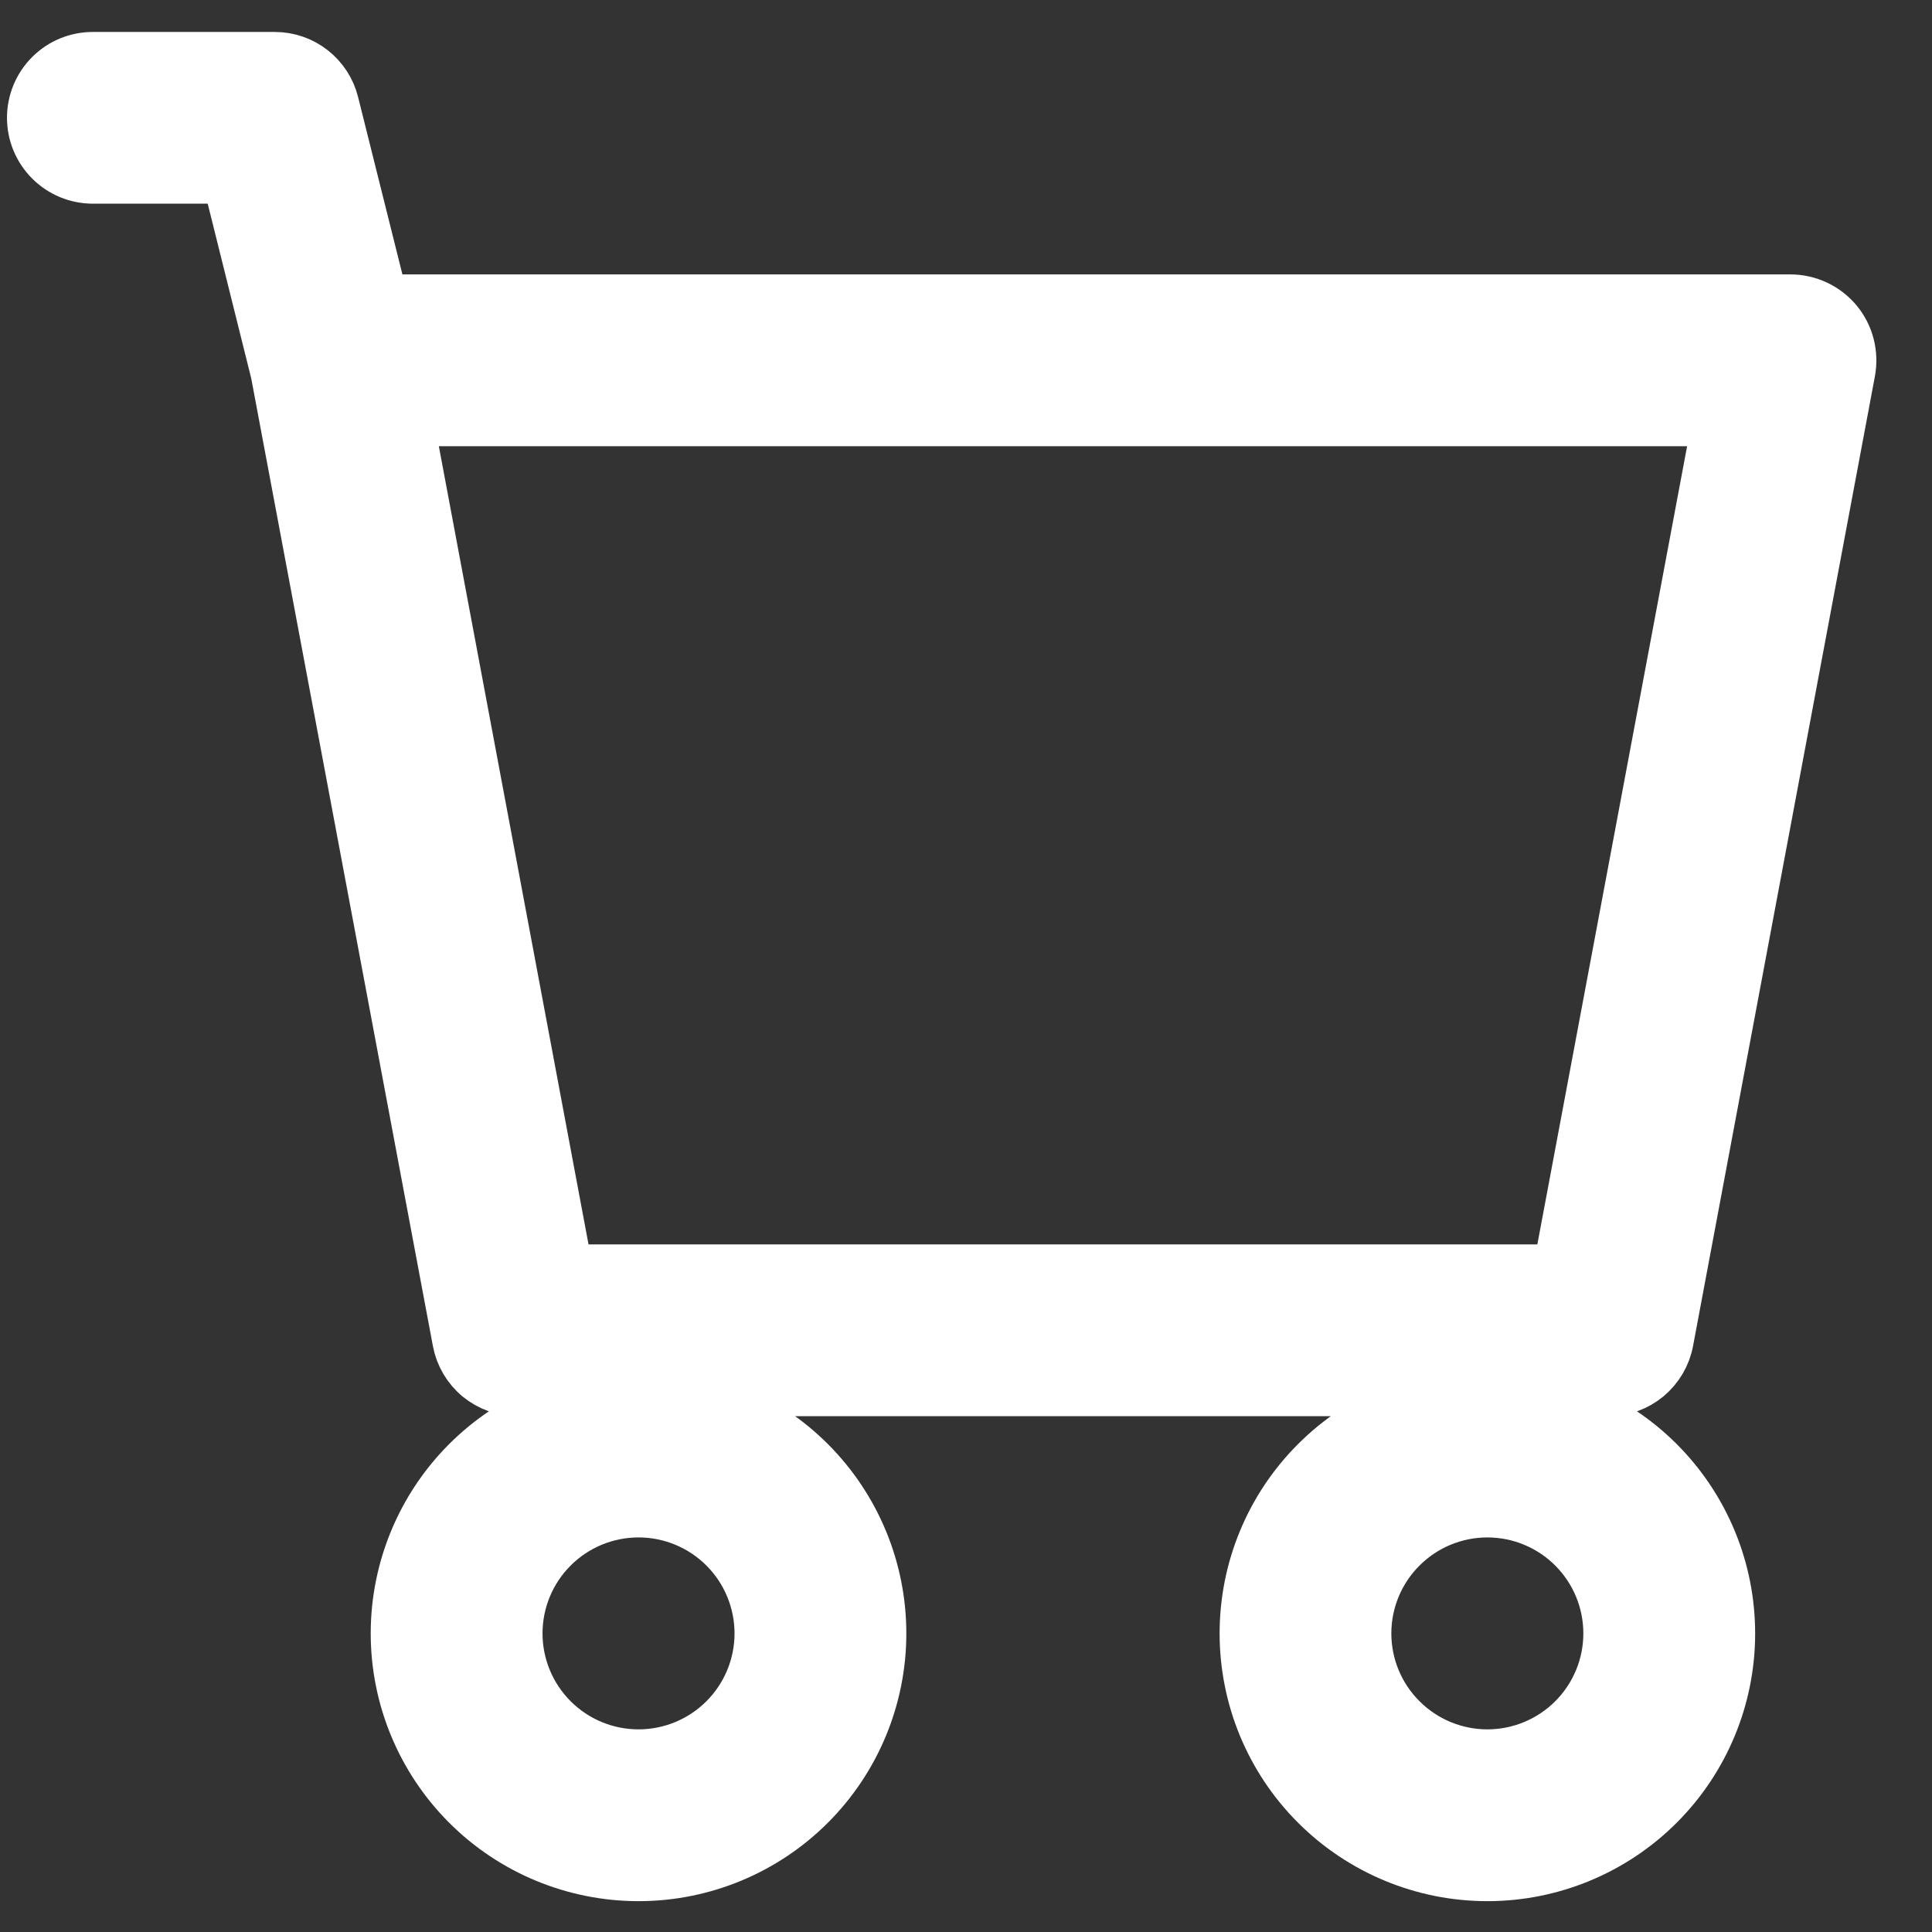 <svg width="26" height="26" viewBox="0 0 26 26" fill="none" xmlns="http://www.w3.org/2000/svg">
<rect x="0" y="0" width="26" height="26" fill="#333333" stroke="none"/>
<path d="M0.434 1.585C0.434 1.369 0.52 1.161 0.673 1.008C0.826 0.855 1.033 0.77 1.25 0.77H3.697C3.879 0.77 4.056 0.83 4.2 0.943C4.343 1.055 4.445 1.211 4.489 1.388L5.15 4.033H24.096C24.216 4.033 24.334 4.06 24.443 4.111C24.551 4.162 24.647 4.236 24.724 4.328C24.8 4.42 24.855 4.528 24.885 4.644C24.915 4.76 24.919 4.881 24.898 4.999L22.45 18.052C22.415 18.239 22.315 18.408 22.169 18.53C22.023 18.651 21.839 18.718 21.648 18.718H6.961C6.771 18.718 6.587 18.651 6.44 18.53C6.294 18.408 6.195 18.239 6.16 18.052L3.714 5.023L3.061 2.401H1.25C1.033 2.401 0.826 2.315 0.673 2.162C0.52 2.009 0.434 1.802 0.434 1.585ZM5.496 5.665L7.638 17.087H20.971L23.114 5.665H5.496ZM8.593 18.718C7.728 18.718 6.897 19.062 6.285 19.674C5.673 20.286 5.329 21.116 5.329 21.982C5.329 22.847 5.673 23.677 6.285 24.289C6.897 24.901 7.728 25.245 8.593 25.245C9.459 25.245 10.289 24.901 10.901 24.289C11.513 23.677 11.857 22.847 11.857 21.982C11.857 21.116 11.513 20.286 10.901 19.674C10.289 19.062 9.459 18.718 8.593 18.718ZM20.016 18.718C19.151 18.718 18.321 19.062 17.709 19.674C17.096 20.286 16.753 21.116 16.753 21.982C16.753 22.847 17.096 23.677 17.709 24.289C18.321 24.901 19.151 25.245 20.016 25.245C20.882 25.245 21.712 24.901 22.324 24.289C22.936 23.677 23.28 22.847 23.28 21.982C23.28 21.116 22.936 20.286 22.324 19.674C21.712 19.062 20.882 18.718 20.016 18.718ZM8.593 20.35C9.026 20.35 9.441 20.522 9.747 20.828C10.053 21.134 10.225 21.549 10.225 21.982C10.225 22.414 10.053 22.829 9.747 23.135C9.441 23.441 9.026 23.613 8.593 23.613C8.16 23.613 7.745 23.441 7.439 23.135C7.133 22.829 6.961 22.414 6.961 21.982C6.961 21.549 7.133 21.134 7.439 20.828C7.745 20.522 8.16 20.35 8.593 20.35ZM20.016 20.35C20.449 20.35 20.864 20.522 21.17 20.828C21.476 21.134 21.648 21.549 21.648 21.982C21.648 22.414 21.476 22.829 21.17 23.135C20.864 23.441 20.449 23.613 20.016 23.613C19.584 23.613 19.169 23.441 18.863 23.135C18.556 22.829 18.384 22.414 18.384 21.982C18.384 21.549 18.556 21.134 18.863 20.828C19.169 20.522 19.584 20.35 20.016 20.35Z" fill="white" stroke="white" stroke-width="0.68"/>
</svg>
